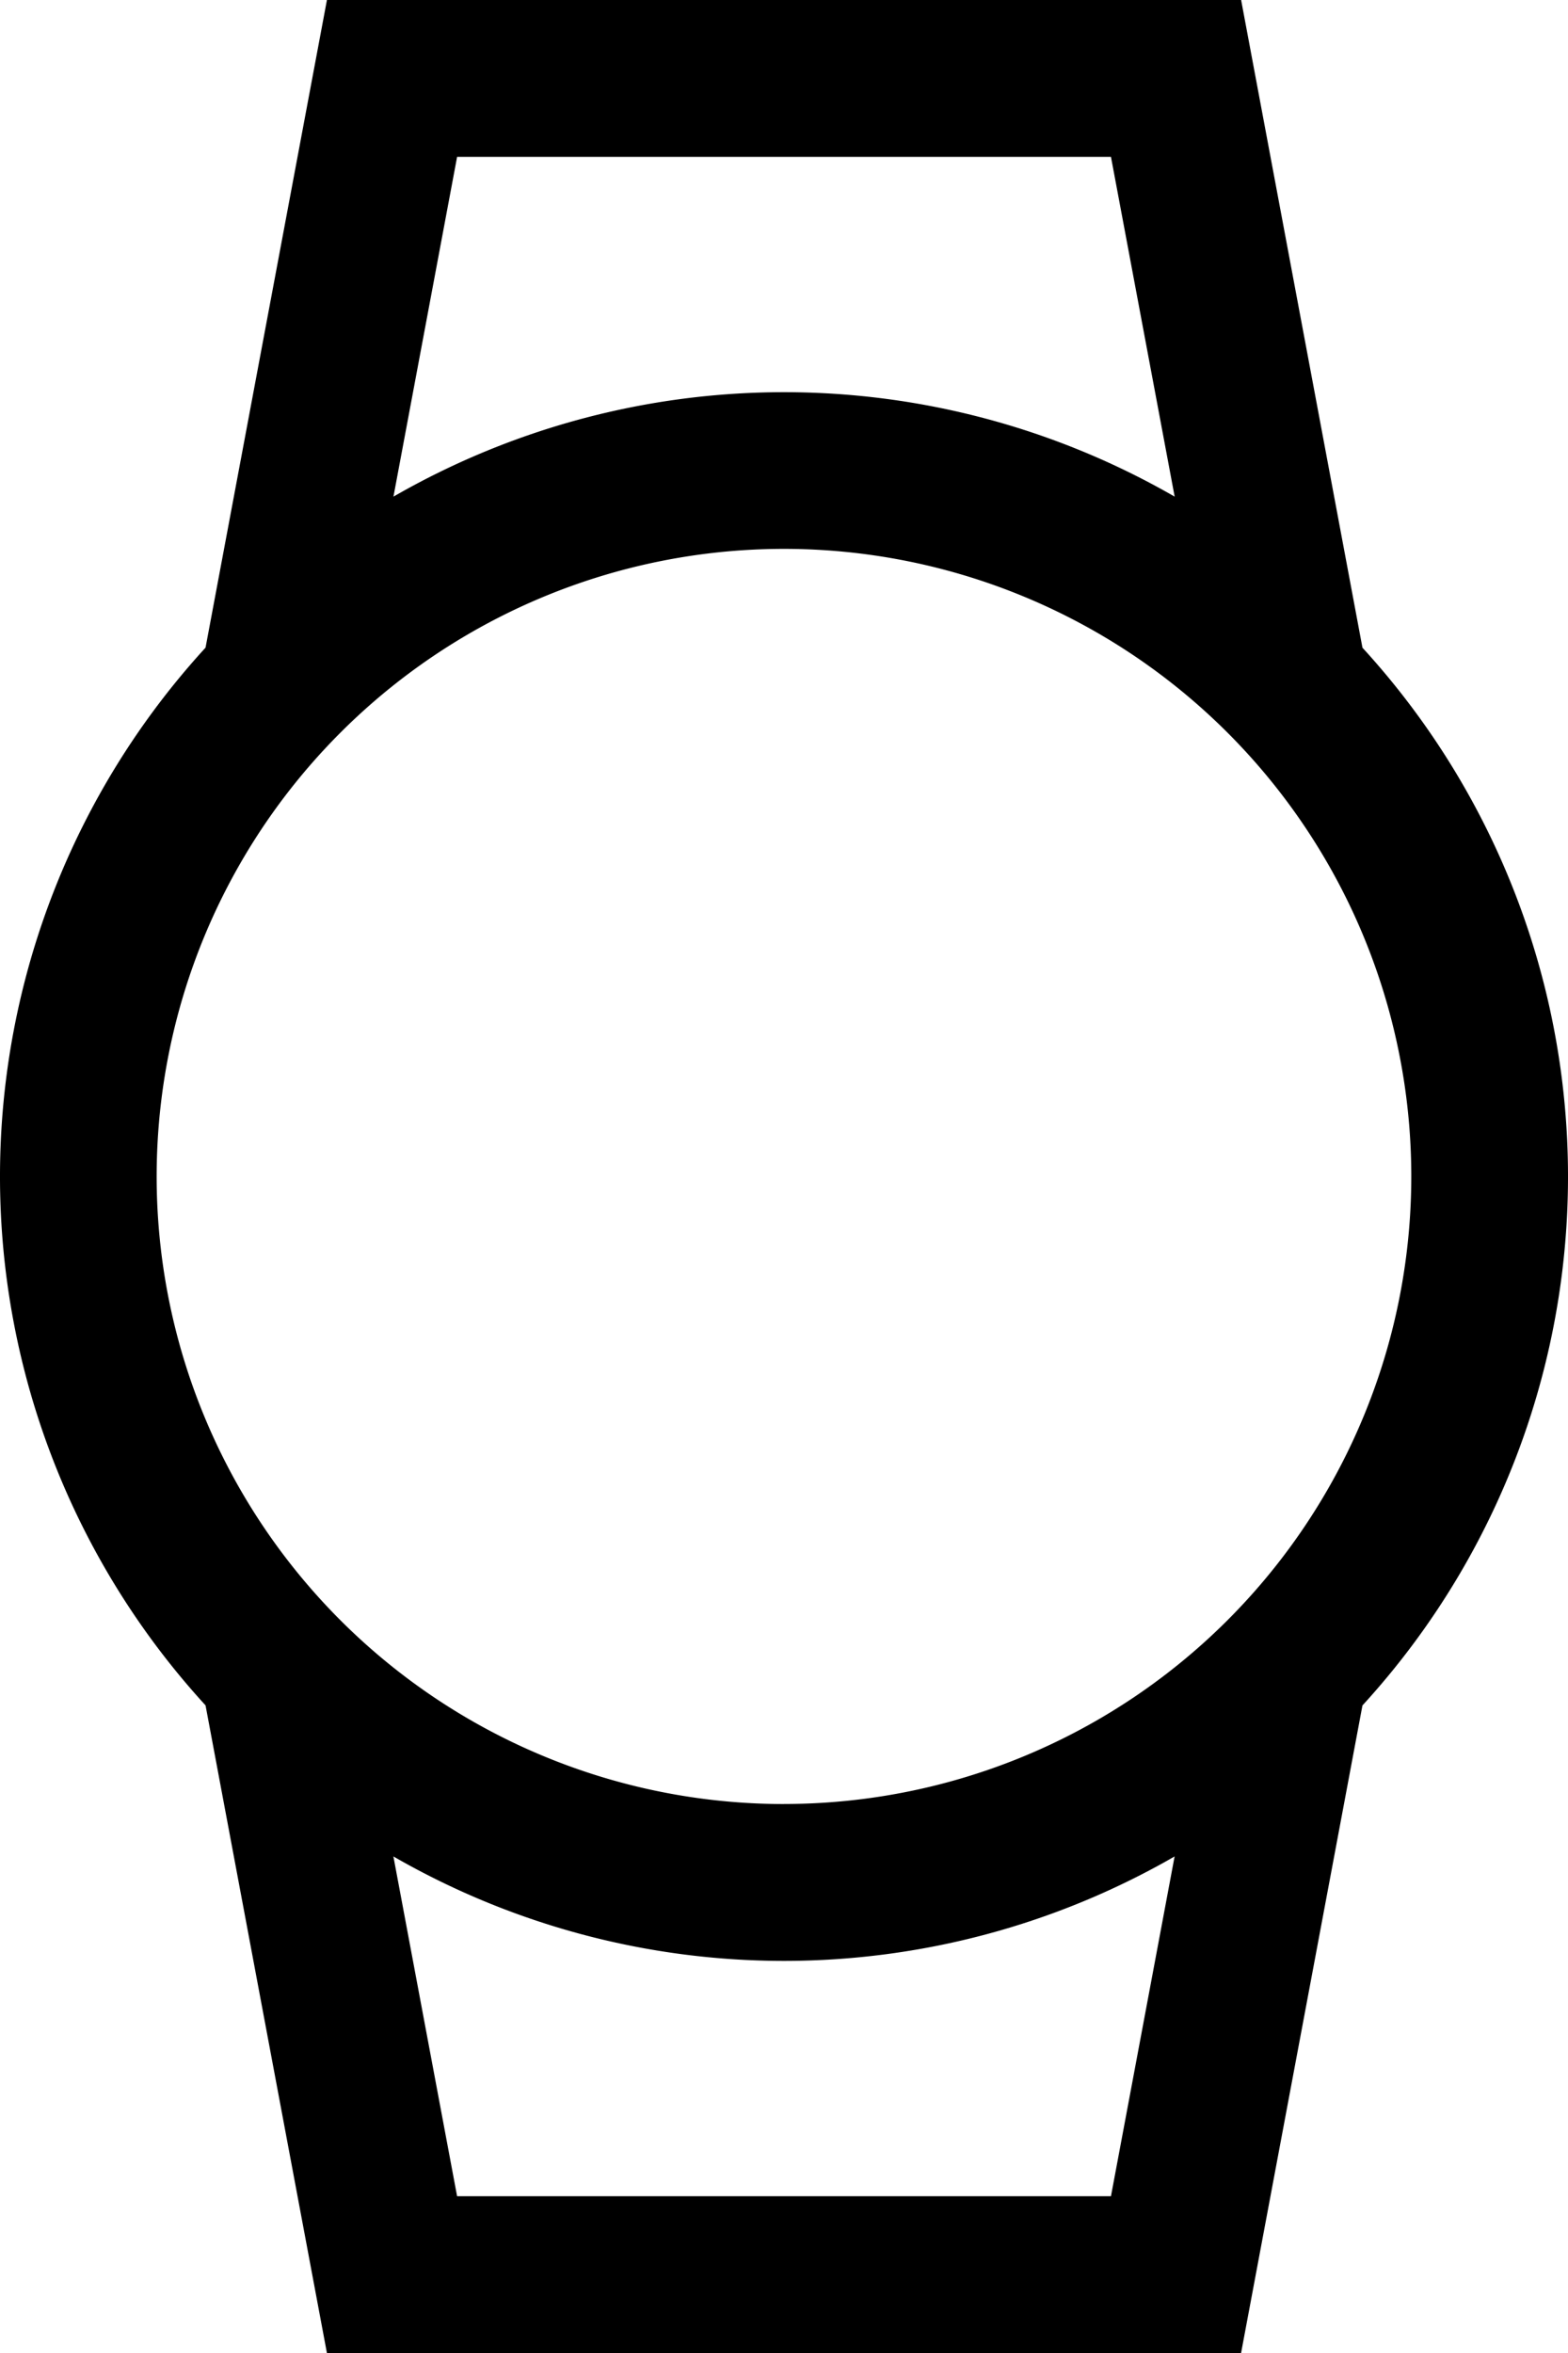 <svg xmlns="http://www.w3.org/2000/svg" width="27.745" height="41.618" viewBox="0 0 27.745 41.618">
  <path id="watch" d="M28.711,1.125H12.535L10.387,12.58a13.847,13.847,0,0,0,0,18.708l2.148,11.456H28.71l2.148-11.455a13.847,13.847,0,0,0,0-18.708ZM14.838,3.9h11.57l1.127,6.009a13.852,13.852,0,0,0-13.823,0Zm11.57,36.069H14.838L13.711,33.96a13.852,13.852,0,0,0,13.823,0Zm-5.786-6.936a11.1,11.1,0,1,1,11.1-11.1A11.1,11.1,0,0,1,20.623,33.032Z" transform="translate(-6.75 -1.125)"/>
</svg>

